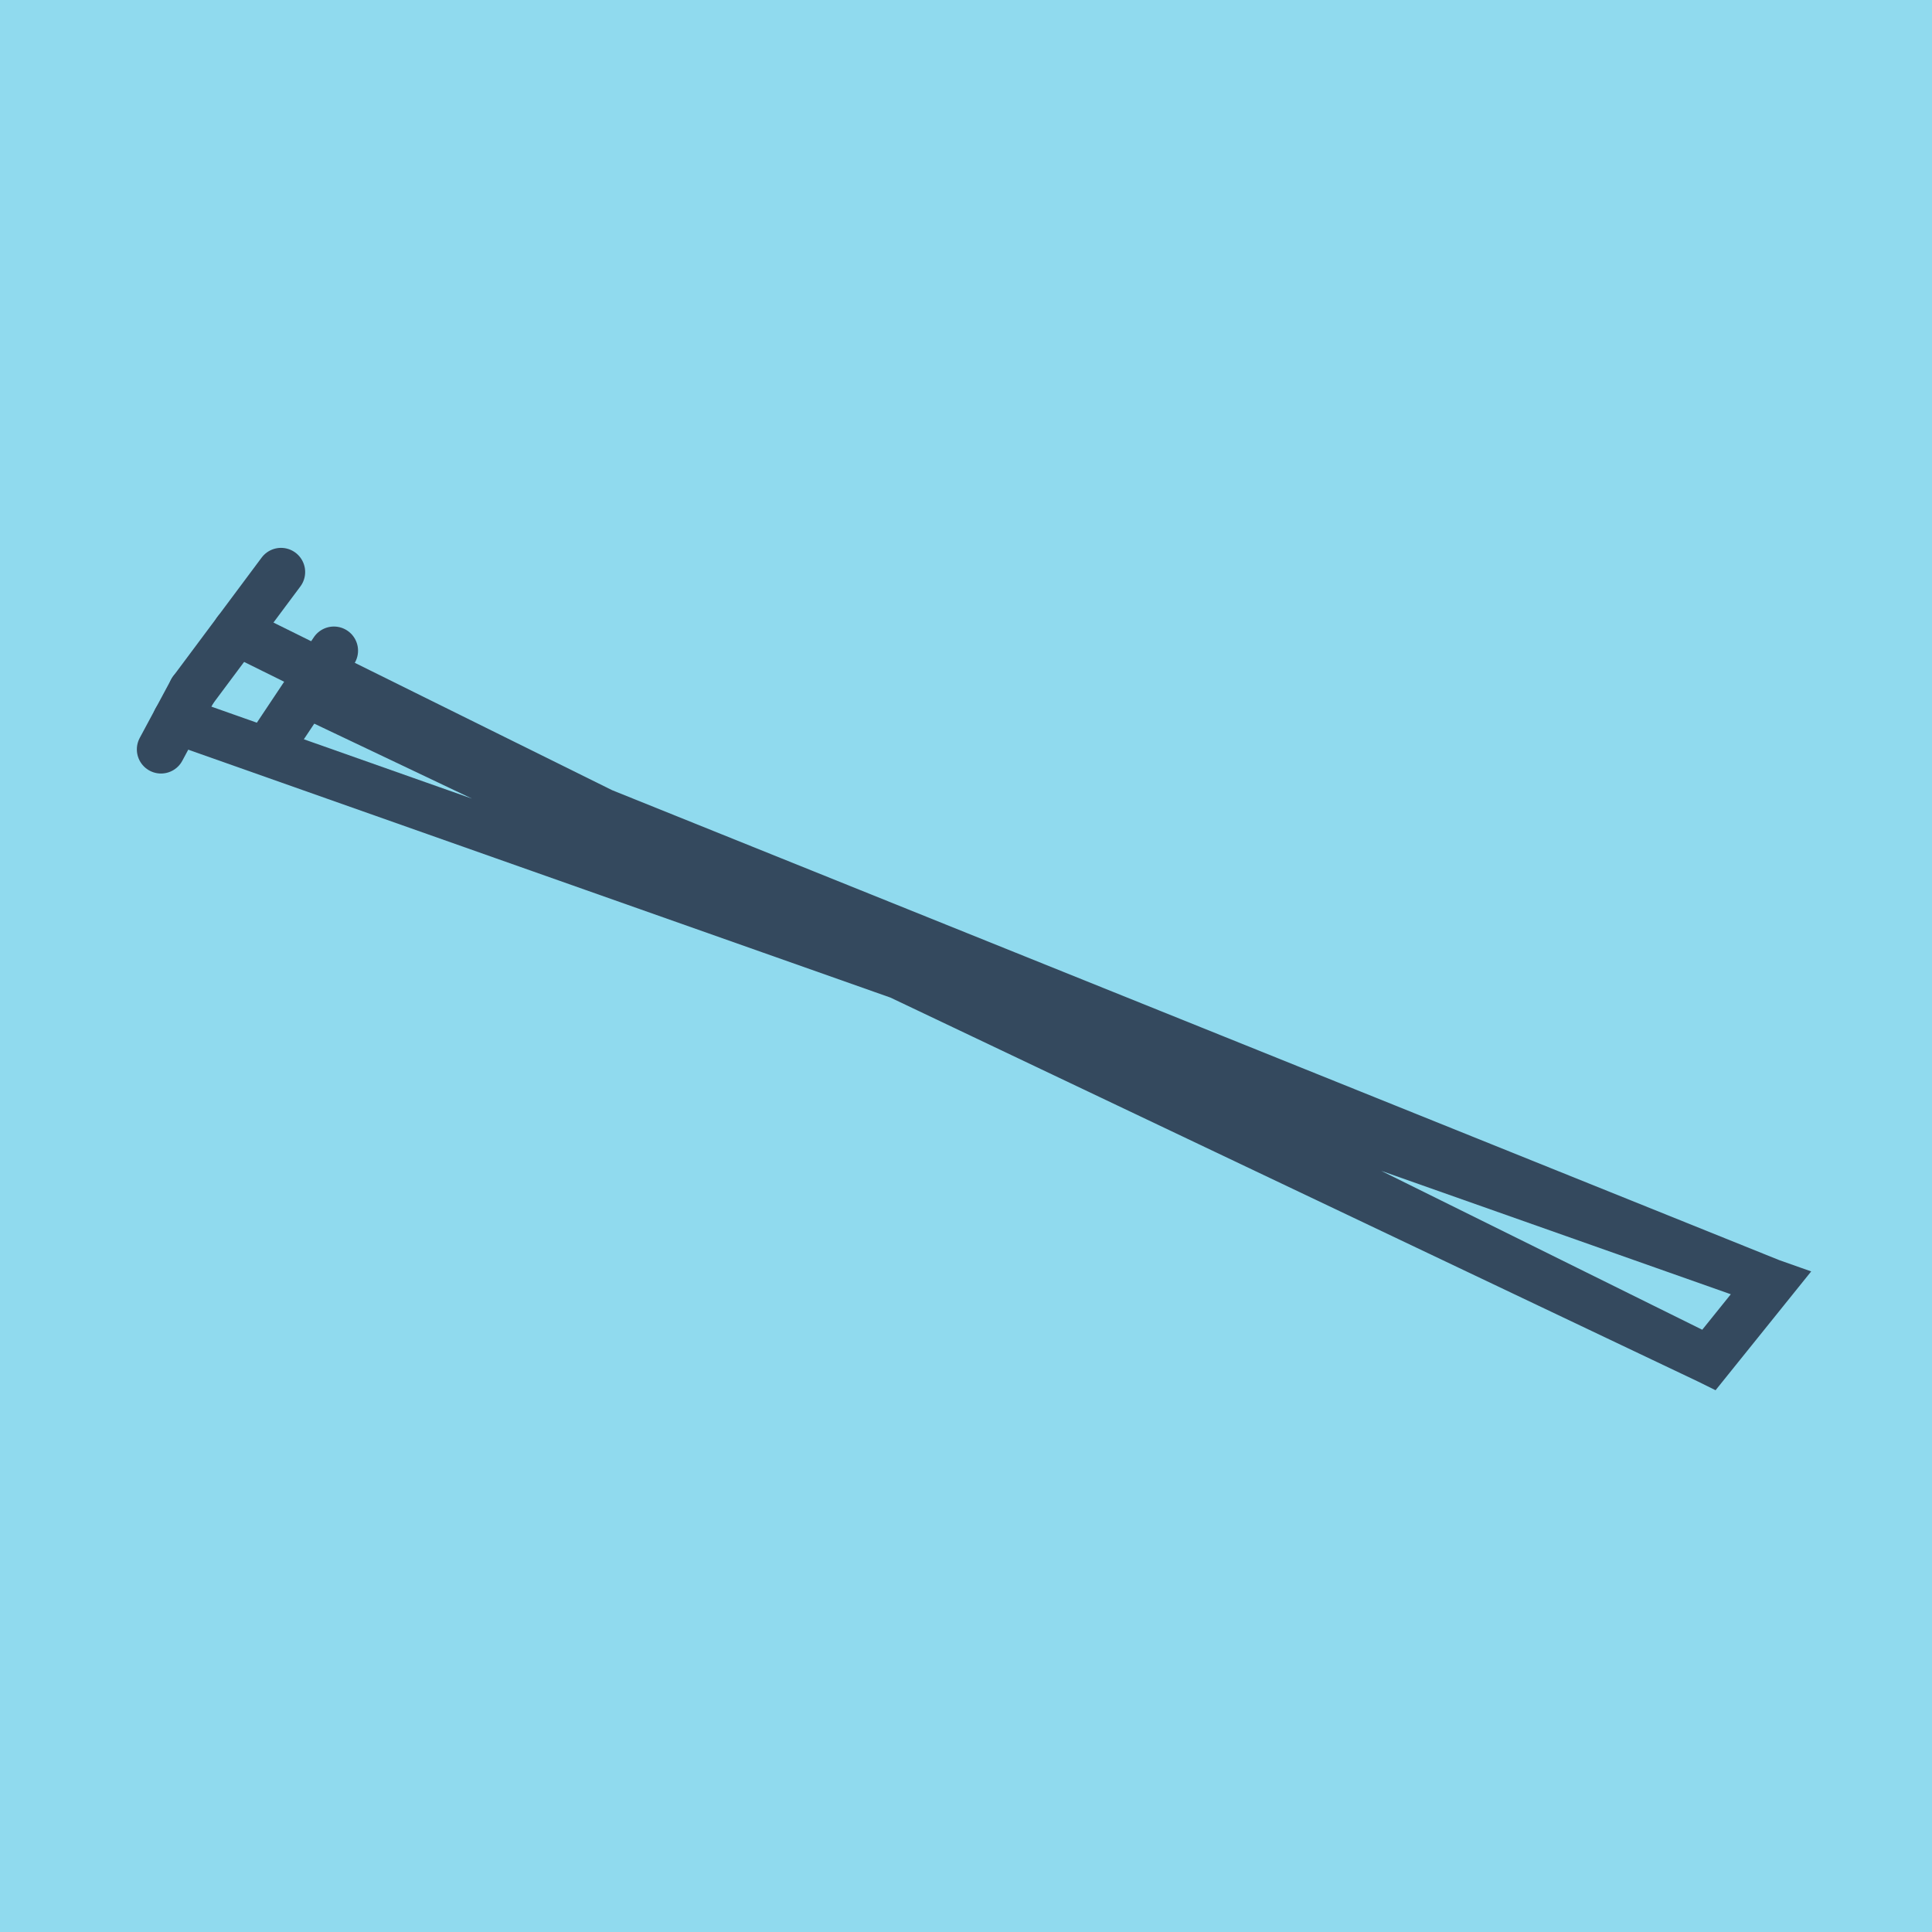 <?xml version="1.0" encoding="utf-8"?>
<!DOCTYPE svg PUBLIC "-//W3C//DTD SVG 1.1//EN" "http://www.w3.org/Graphics/SVG/1.1/DTD/svg11.dtd">
<svg xmlns="http://www.w3.org/2000/svg" xmlns:xlink="http://www.w3.org/1999/xlink" viewBox="-10 -10 120 120" preserveAspectRatio="xMidYMid meet">
	<path style="fill:#90daee" d="M-10-10h120v120H-10z"/>
			<polyline stroke-linecap="round" points="1.958,32.9 7.454,25.529 " style="fill:none;stroke:#34495e;stroke-width: 3px"/>
			<polyline stroke-linecap="round" points="7.245,35.655 10.739,30.415 " style="fill:none;stroke:#34495e;stroke-width: 3px"/>
			<polyline stroke-linecap="round" points="1.958,32.9 0,36.545 " style="fill:none;stroke:#34495e;stroke-width: 3px"/>
			<polyline stroke-linecap="round" points="4.706,29.214 96.143,74.471 100,69.679 8.992,33.035 96.143,74.471 100,69.679 0.979,34.722 " style="fill:none;stroke:#34495e;stroke-width: 3px"/>
	</svg>
